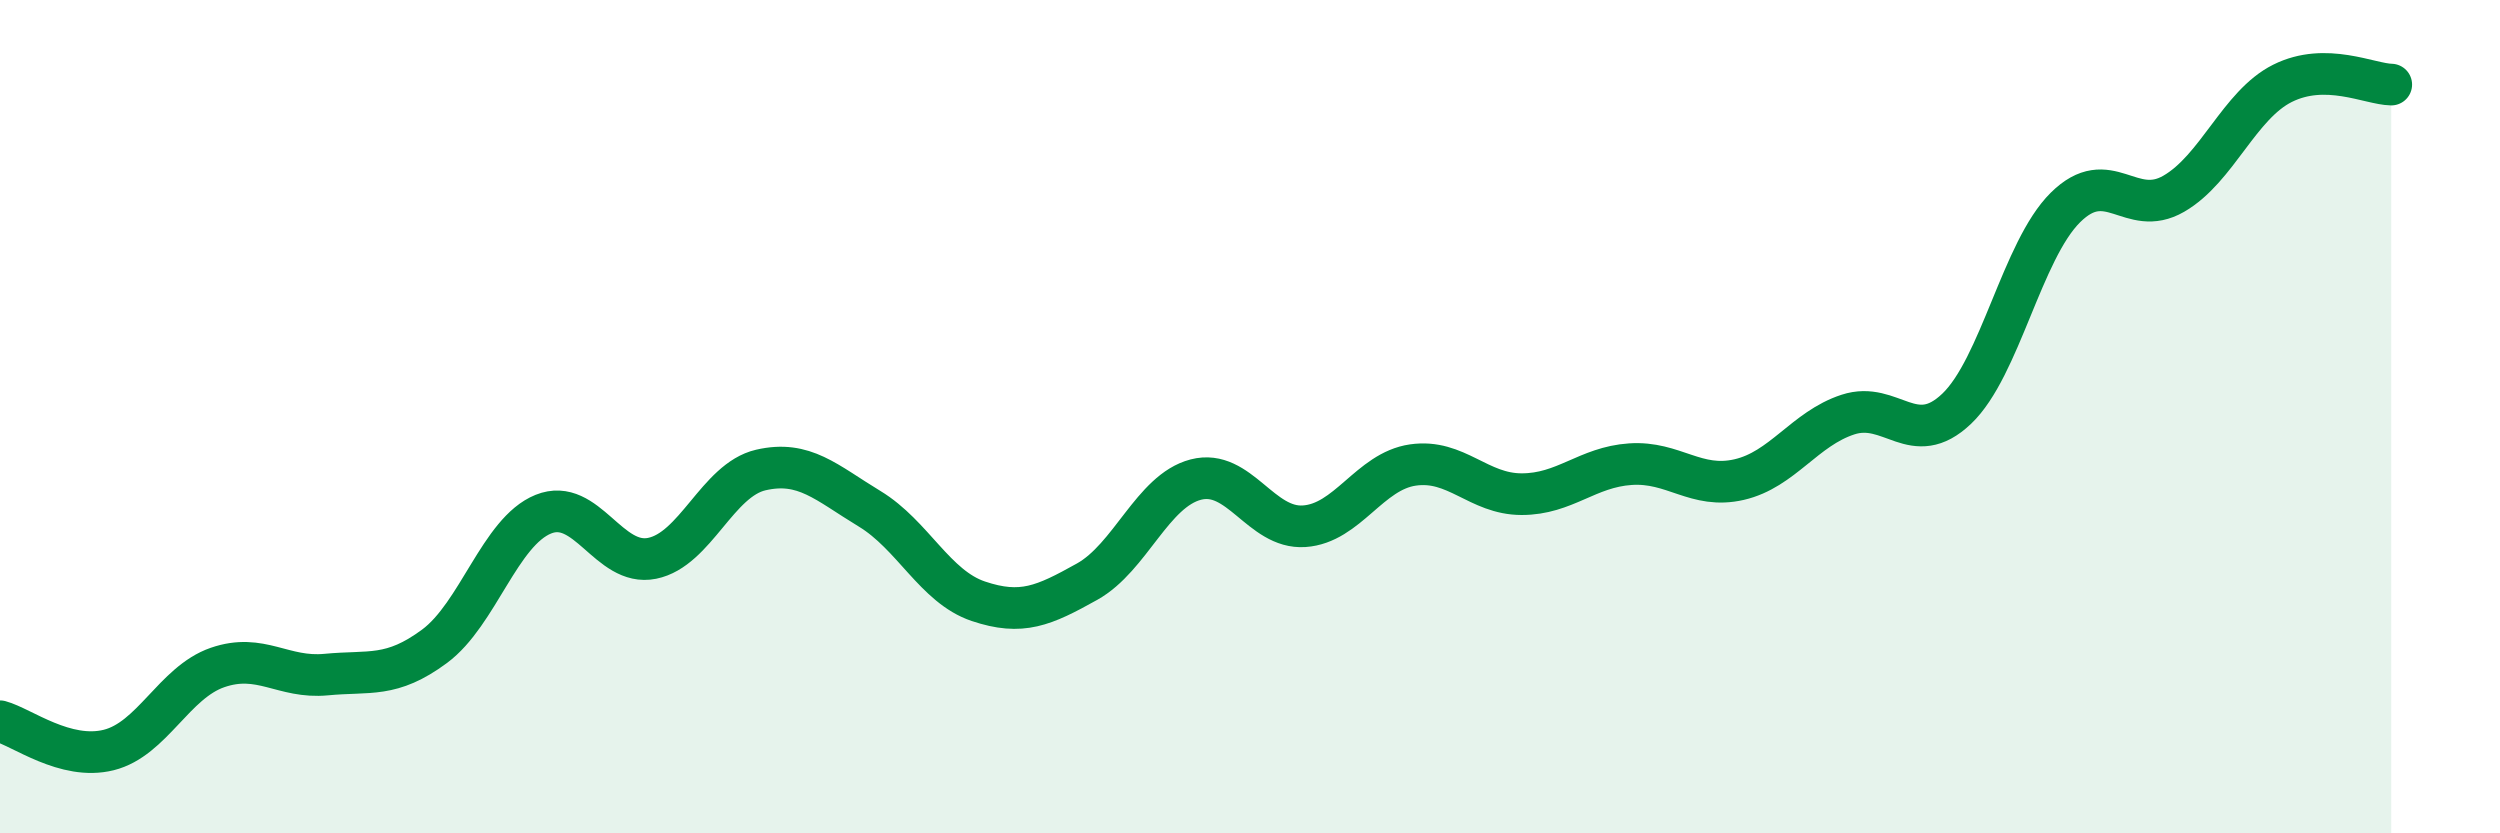 
    <svg width="60" height="20" viewBox="0 0 60 20" xmlns="http://www.w3.org/2000/svg">
      <path
        d="M 0,17.31 C 0.52,17.45 1.57,18.26 2.61,18 C 3.65,17.74 4.18,16.38 5.22,16.02 C 6.26,15.66 6.79,16.29 7.83,16.19 C 8.87,16.09 9.39,16.28 10.43,15.51 C 11.47,14.74 12,12.76 13.04,12.34 C 14.08,11.92 14.61,13.61 15.65,13.4 C 16.69,13.19 17.22,11.52 18.26,11.28 C 19.3,11.04 19.83,11.58 20.87,12.21 C 21.91,12.84 22.44,14.08 23.48,14.43 C 24.52,14.78 25.05,14.54 26.09,13.96 C 27.13,13.38 27.66,11.78 28.7,11.51 C 29.74,11.24 30.26,12.7 31.3,12.63 C 32.34,12.56 32.87,11.31 33.91,11.16 C 34.95,11.01 35.48,11.86 36.52,11.86 C 37.56,11.86 38.09,11.21 39.13,11.14 C 40.17,11.07 40.7,11.75 41.74,11.51 C 42.78,11.27 43.31,10.29 44.35,9.95 C 45.39,9.61 45.92,10.8 46.96,9.81 C 48,8.82 48.53,6.01 49.57,4.98 C 50.61,3.95 51.13,5.25 52.17,4.65 C 53.21,4.05 53.74,2.52 54.78,2 C 55.82,1.48 56.87,2.02 57.39,2.03L57.39 20L0 20Z"
        fill="#008740"
        opacity="0.1"
        stroke-linecap="round"
        stroke-linejoin="round"
      />
      <path
        d="M 0,17.31 C 0.52,17.45 1.57,18.26 2.61,18 C 3.65,17.74 4.18,16.38 5.22,16.02 C 6.26,15.66 6.79,16.29 7.83,16.19 C 8.87,16.09 9.39,16.28 10.43,15.51 C 11.47,14.74 12,12.76 13.04,12.34 C 14.08,11.92 14.61,13.61 15.65,13.4 C 16.69,13.19 17.22,11.52 18.26,11.28 C 19.3,11.04 19.83,11.58 20.87,12.21 C 21.91,12.84 22.44,14.08 23.48,14.43 C 24.52,14.78 25.05,14.54 26.09,13.96 C 27.13,13.38 27.66,11.78 28.7,11.51 C 29.74,11.24 30.26,12.7 31.3,12.63 C 32.34,12.56 32.87,11.31 33.91,11.16 C 34.95,11.01 35.48,11.86 36.52,11.86 C 37.56,11.86 38.09,11.21 39.13,11.14 C 40.17,11.07 40.7,11.75 41.74,11.51 C 42.78,11.27 43.31,10.29 44.35,9.95 C 45.39,9.61 45.92,10.8 46.96,9.81 C 48,8.82 48.53,6.01 49.57,4.98 C 50.61,3.95 51.13,5.25 52.17,4.65 C 53.21,4.05 53.74,2.52 54.78,2 C 55.82,1.48 56.87,2.02 57.39,2.03"
        stroke="#008740"
        stroke-width="1"
        fill="none"
        stroke-linecap="round"
        stroke-linejoin="round"
      />
    </svg>
  